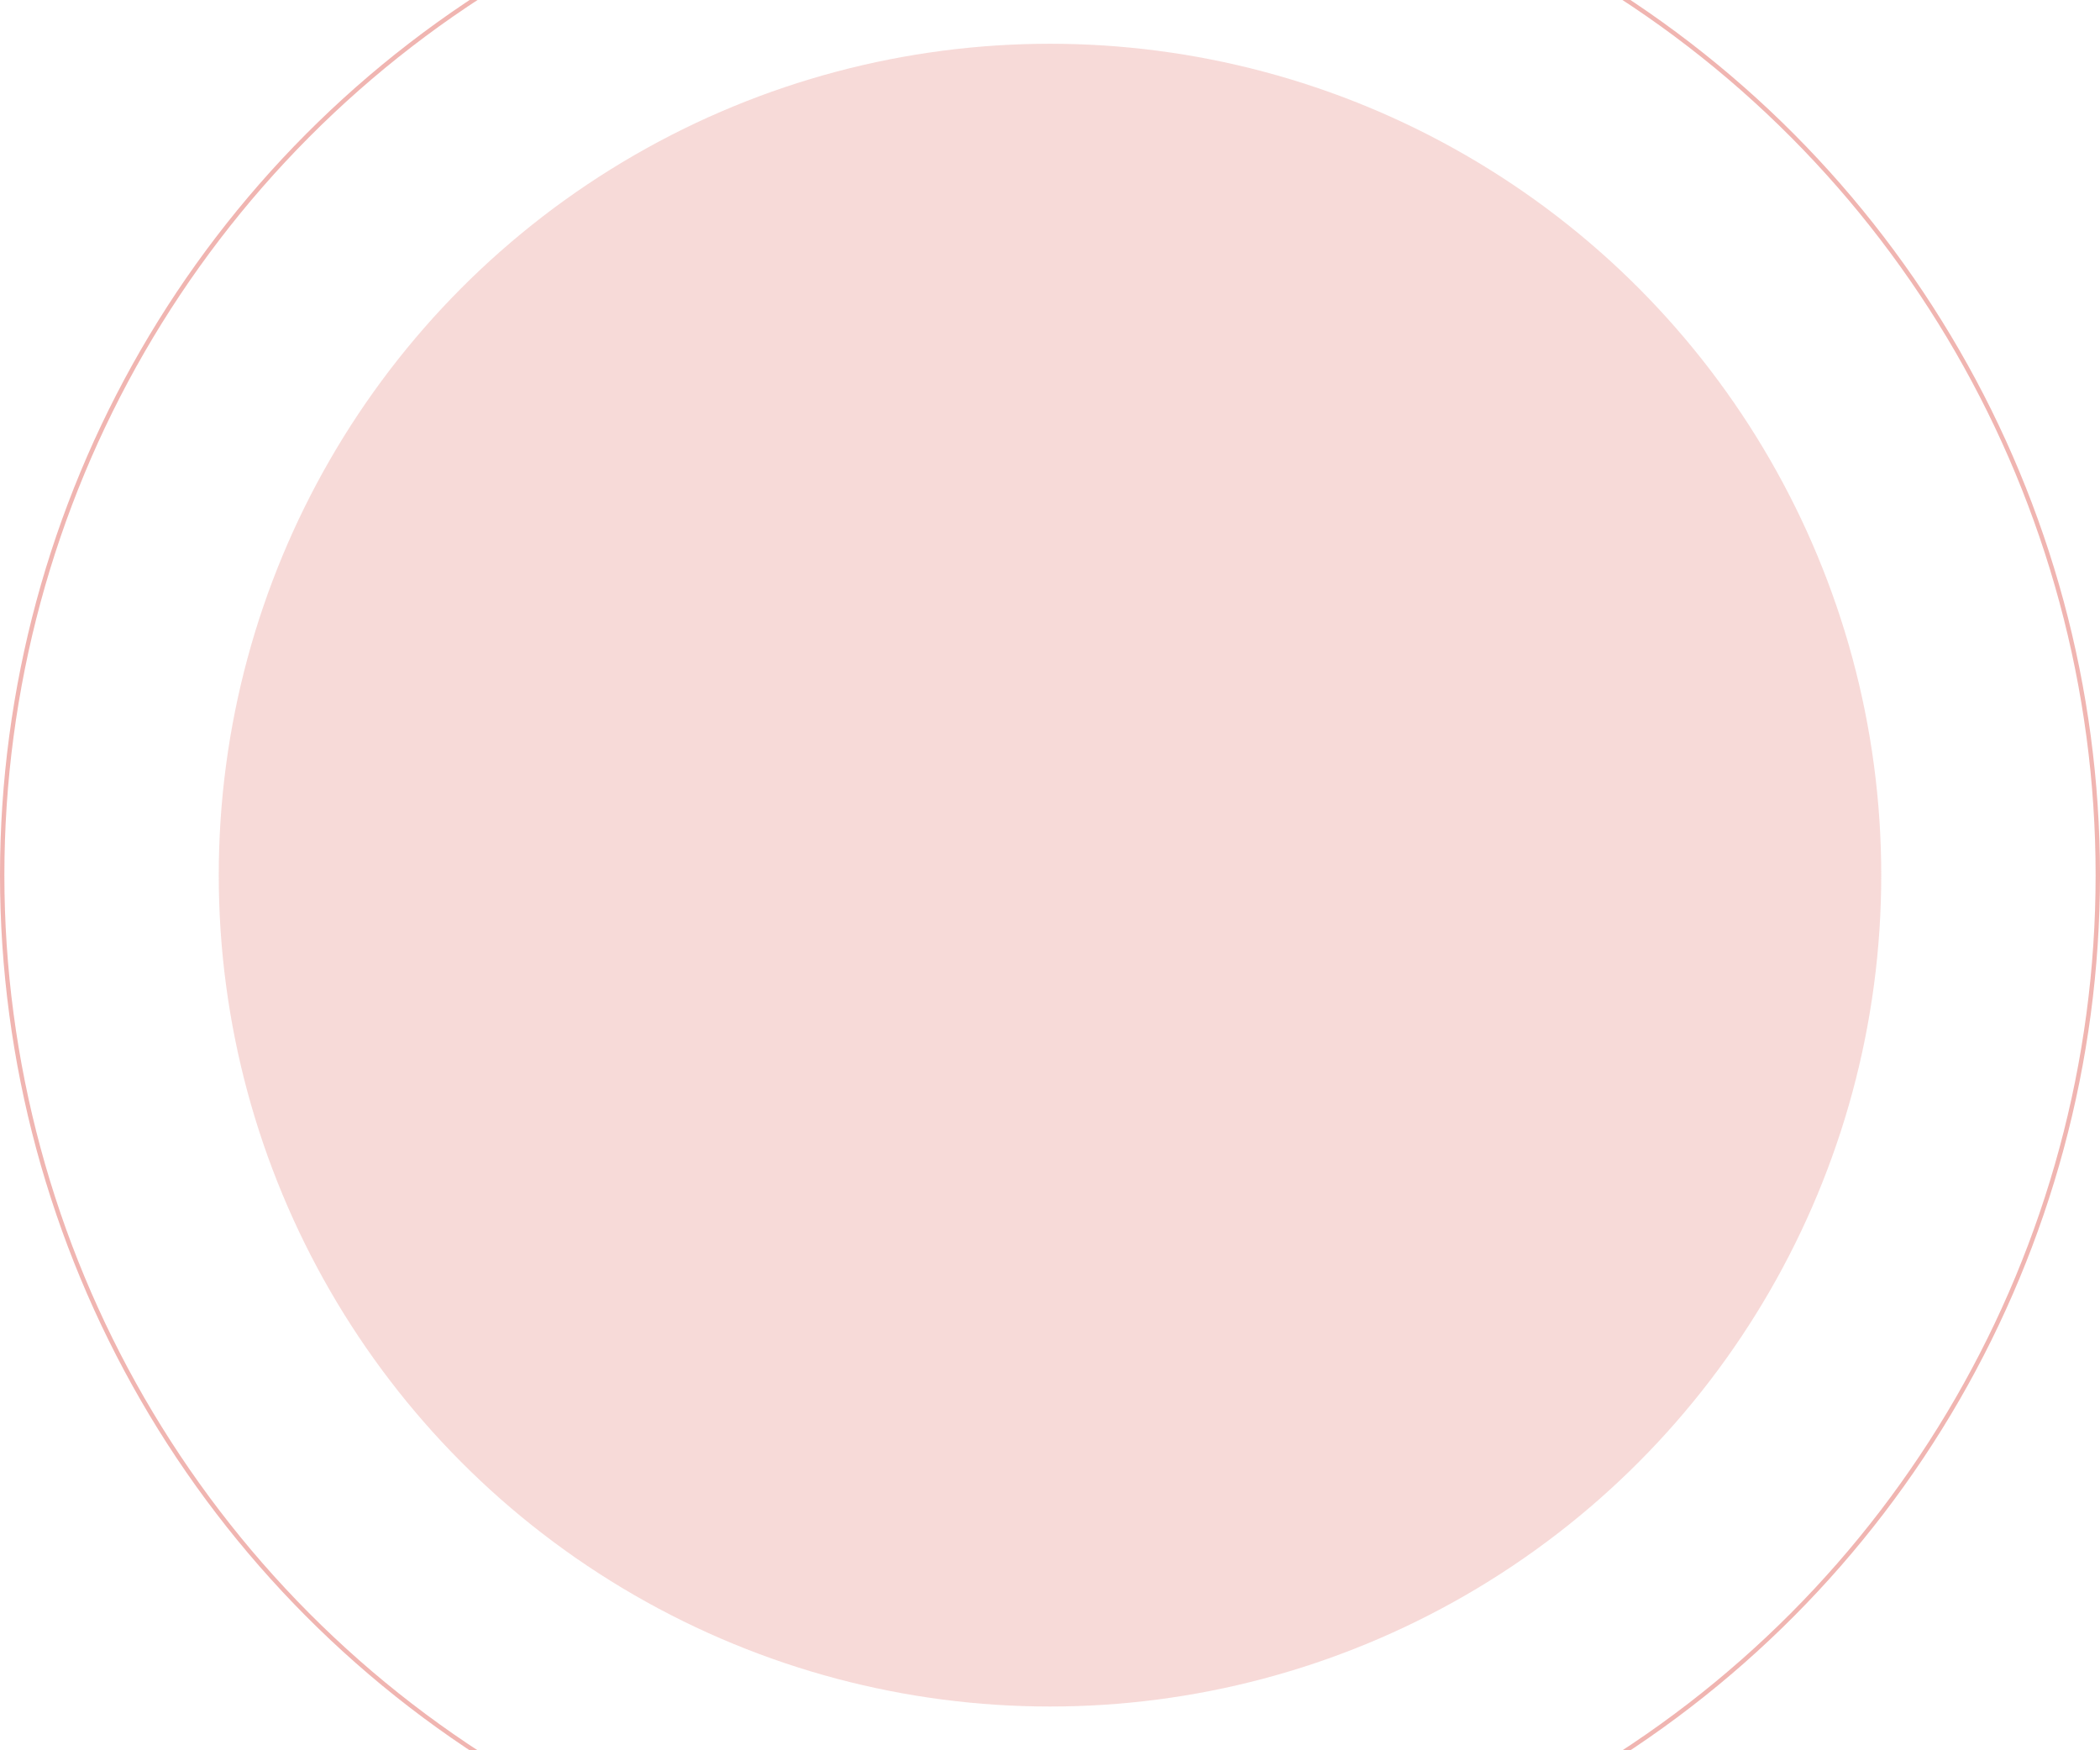 <?xml version="1.0" encoding="UTF-8"?> <svg xmlns="http://www.w3.org/2000/svg" width="480" height="400" viewBox="0 0 480 400" fill="none"> <circle opacity="0.8" cx="240" cy="200" r="239.5" stroke="#ECA39E"></circle> <circle opacity="0.4" cx="240" cy="200" r="190" fill="#ECA39E"></circle> </svg> 